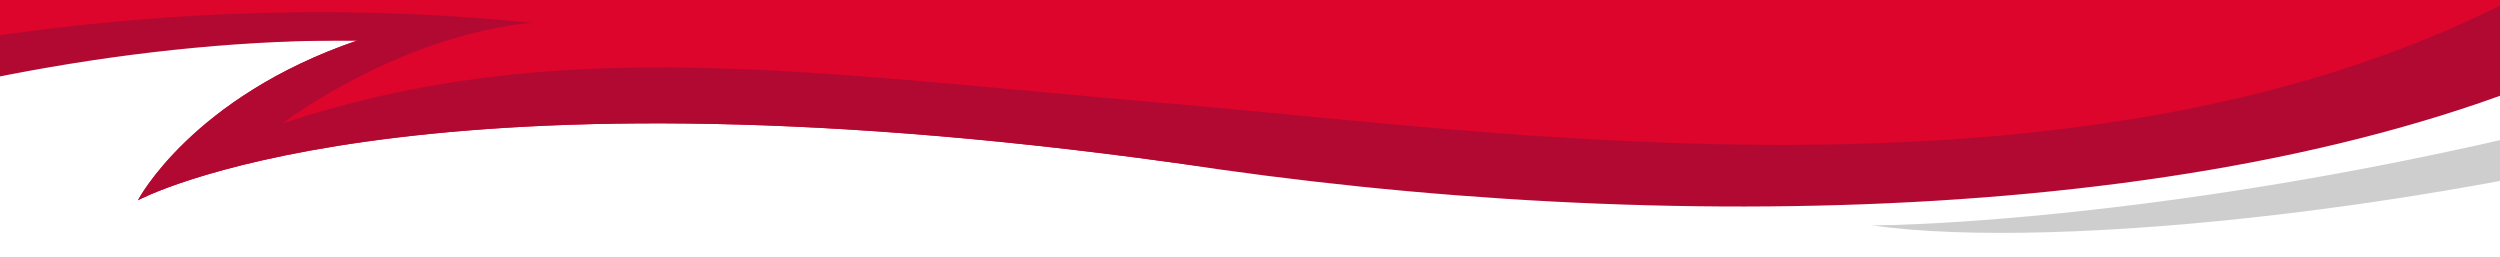 <?xml version="1.0" encoding="utf-8"?>
<!-- Generator: Adobe Illustrator 19.2.1, SVG Export Plug-In . SVG Version: 6.00 Build 0)  -->
<svg version="1.1" id="Calque_1" xmlns="http://www.w3.org/2000/svg" xmlns:xlink="http://www.w3.org/1999/xlink" x="0px" y="0px"
	 viewBox="0 0 1800 185" style="enable-background:new 0 0 1800 185;" xml:space="preserve">
<path style="fill:#DD052B;" d="M-461.6,310.9C-441.7,126.1-58.4,26.2,257.2,29.2c-119.1,40.7-157.9,115-157.9,115
	s191.8-104,746.3-27C1387.2,192.4,1921,30.7,2102-154l-309.1-175.5L-431-727L-461.6,310.9z"/>
<g>
	<path style="fill:#B20933;" d="M1870-36C1559,167,1098.6,96.3,846.4,74.9c-262.9-22.3-444.5-52-643.1,14c0,0,82.6-63,179.6-72.5
		c-390.8-39.6-708,86.1-792.7,118.1l-27.6,137.3c14-105.3,386.5-245.5,694.6-242.6C138.1,69.9,99.3,144.2,99.3,144.2
		s191.8-104,746.3-27C1196,171,1613,163,1877,37L1870-36z"/>
</g>
<path style="fill:#CECECE;" d="M1348,162.3c132.2,18.8,433.4-11.9,688.9-88.6c375.9-112.9,581.6-129.2,696.6-95.4l67.8-67.6
	c0,0-208.2-73.5-689.1,99.2C1738,144.3,1417.7,161.8,1348,162.3z"/>
</svg>
